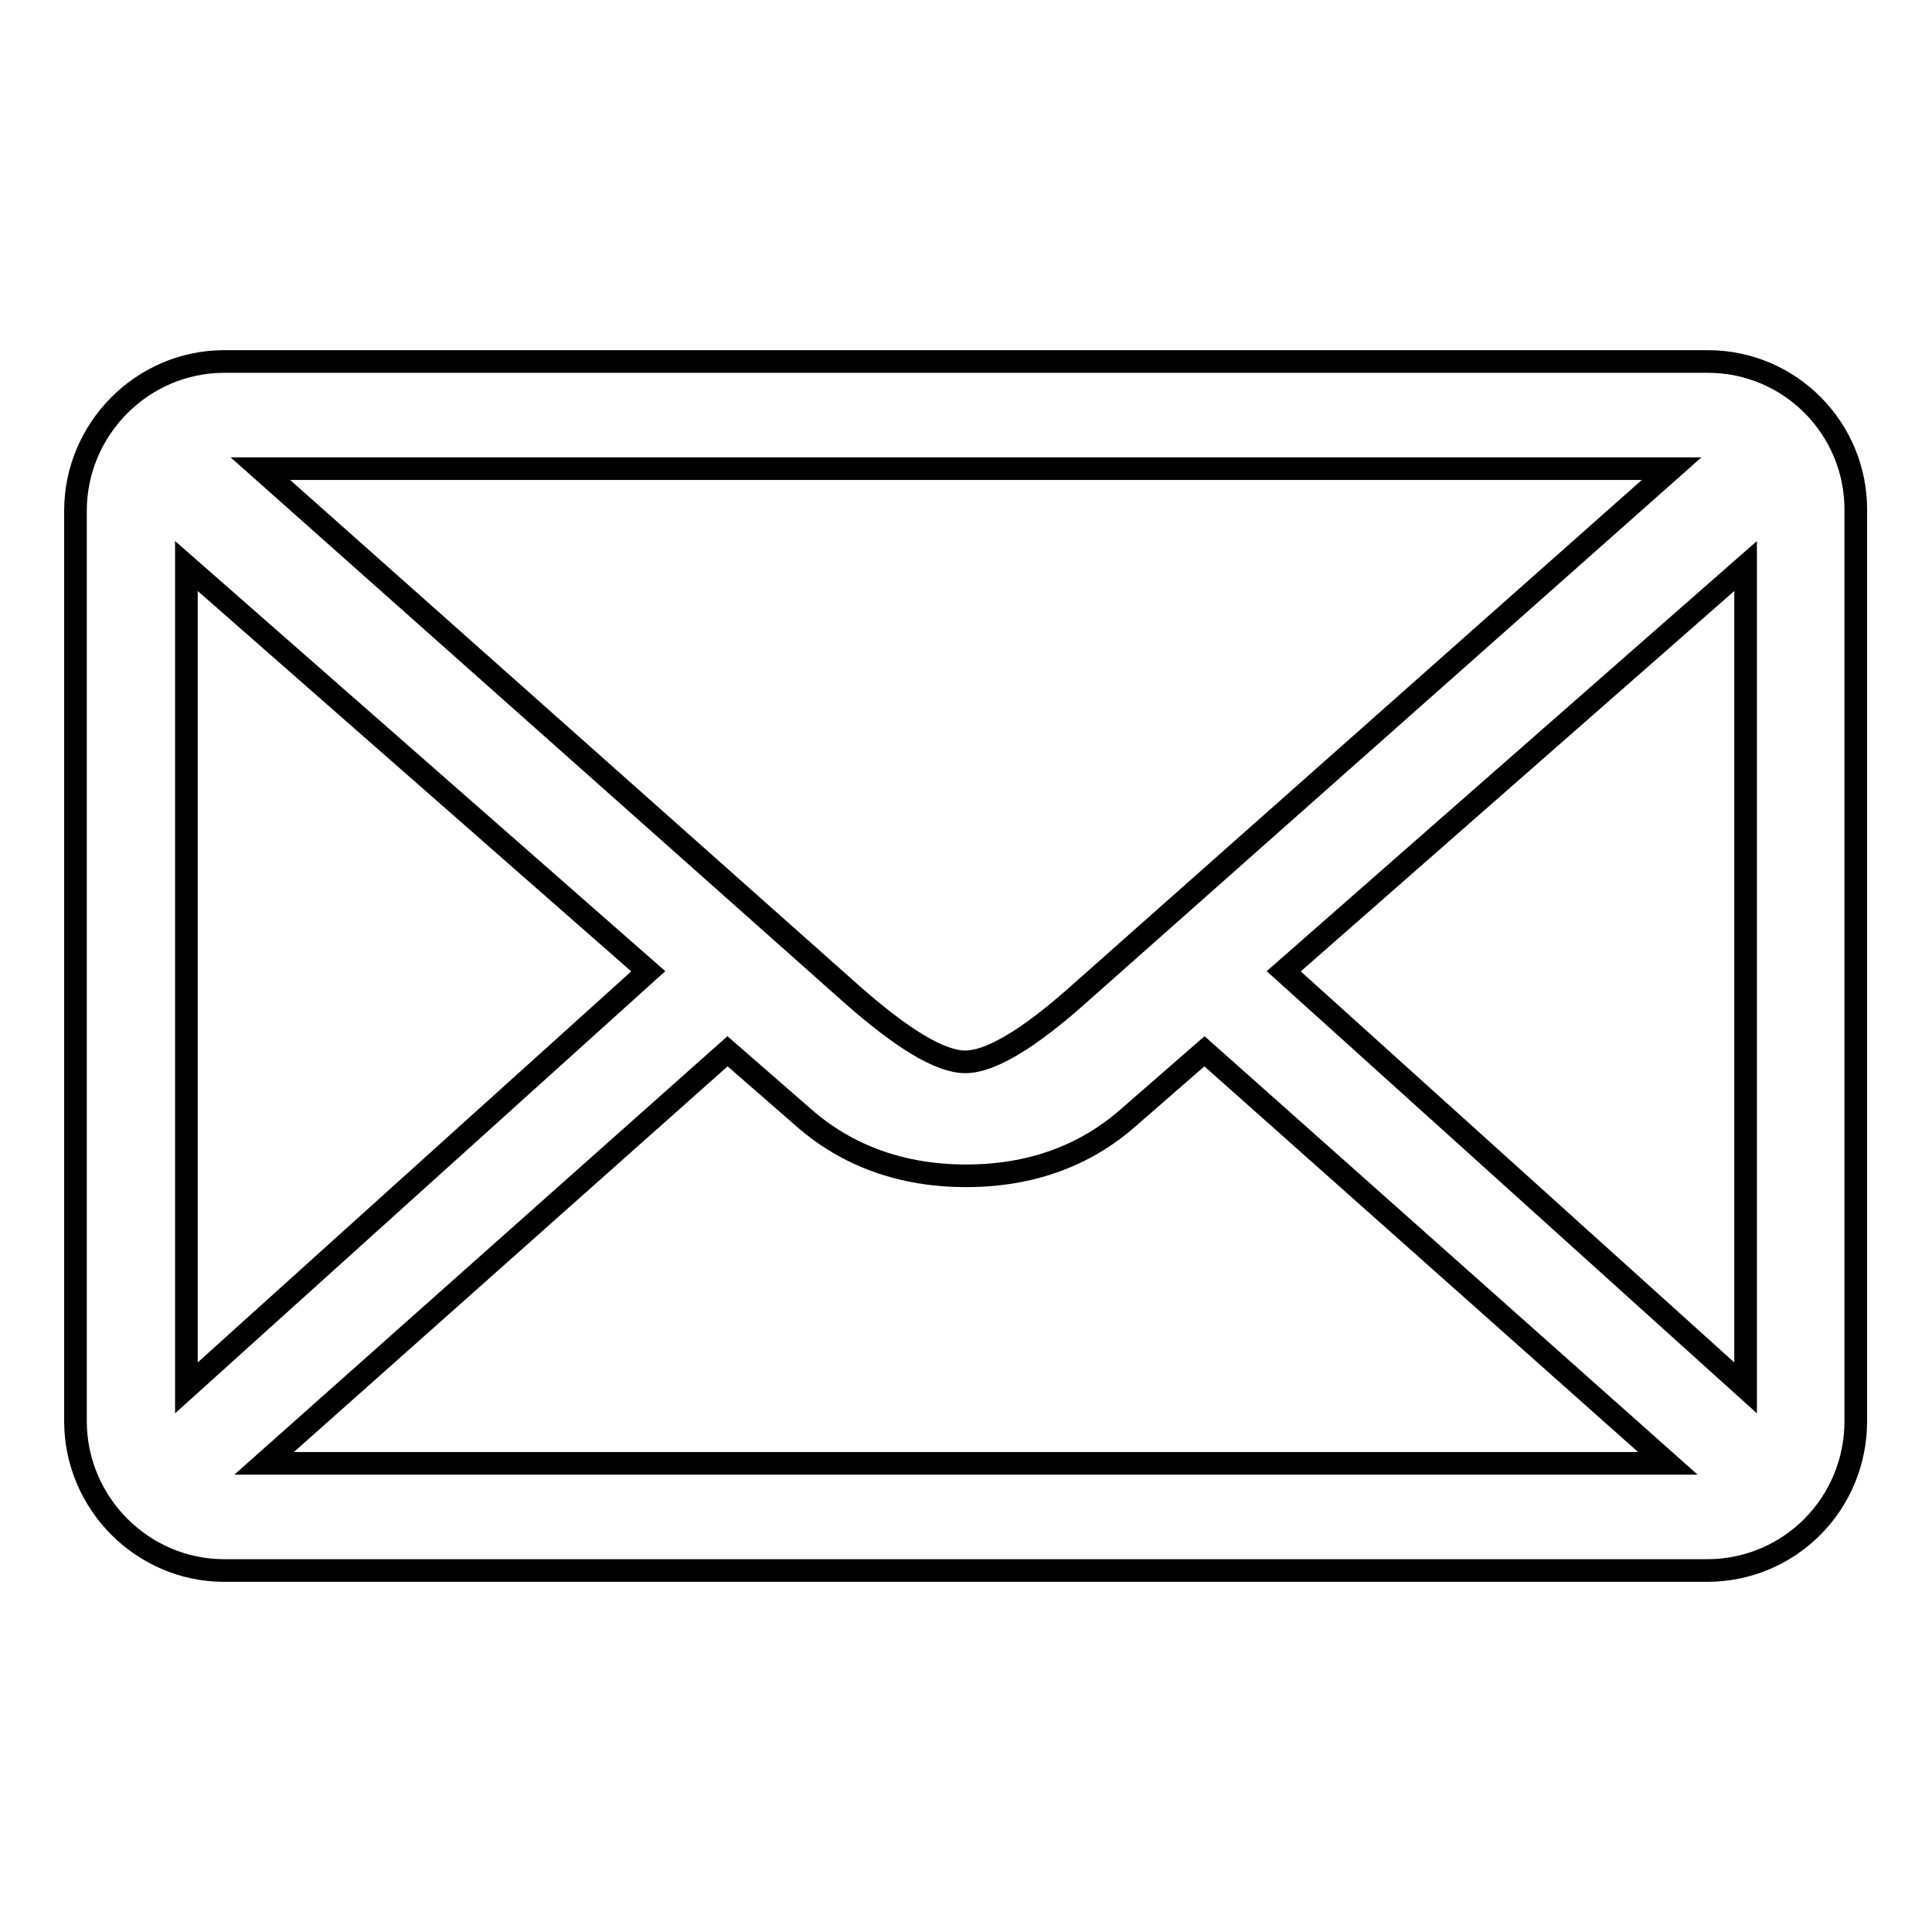 <?xml version="1.0" encoding="utf-8"?>
<!-- Svg Vector Icons : http://www.onlinewebfonts.com/icon -->
<!DOCTYPE svg PUBLIC "-//W3C//DTD SVG 1.1//EN" "http://www.w3.org/Graphics/SVG/1.1/DTD/svg11.dtd">
<svg version="1.1" xmlns="http://www.w3.org/2000/svg" xmlns:xlink="http://www.w3.org/1999/xlink" x="0px" y="0px" viewBox="0 0 256 256" enable-background="new 0 0 256 256" xml:space="preserve">
<g> <path stroke-width="3" fill-opacity="0" stroke="#000000"  d="M231.3,183.9l-61.2-55.2L231.3,75V183.9L231.3,183.9z M35,193.9l61.4-54.6l10.1,8.8 c5.8,5.1,13.1,7.7,21.5,7.7c8.5,0,15.7-2.6,21.5-7.7l10.1-8.8l61.4,54.6H35L35,193.9z M24.7,183.9V75l61.2,53.7L24.7,183.9z  M221.5,62.1l-78.4,69.5c-6.8,6.1-11.9,9.1-15.2,9.1c-3.3,0-8.3-3-15.2-9.1L34.5,62.1L221.5,62.1L221.5,62.1z M226.3,47.9H29.7 C18.9,47.9,10,56.8,10,67.7v120.6c0,10.9,8.9,19.8,19.7,19.8h196.5c10.9,0,19.7-8.8,19.7-19.8V67.7C246,56.8,237.2,47.9,226.3,47.9 z"/></g>
</svg>